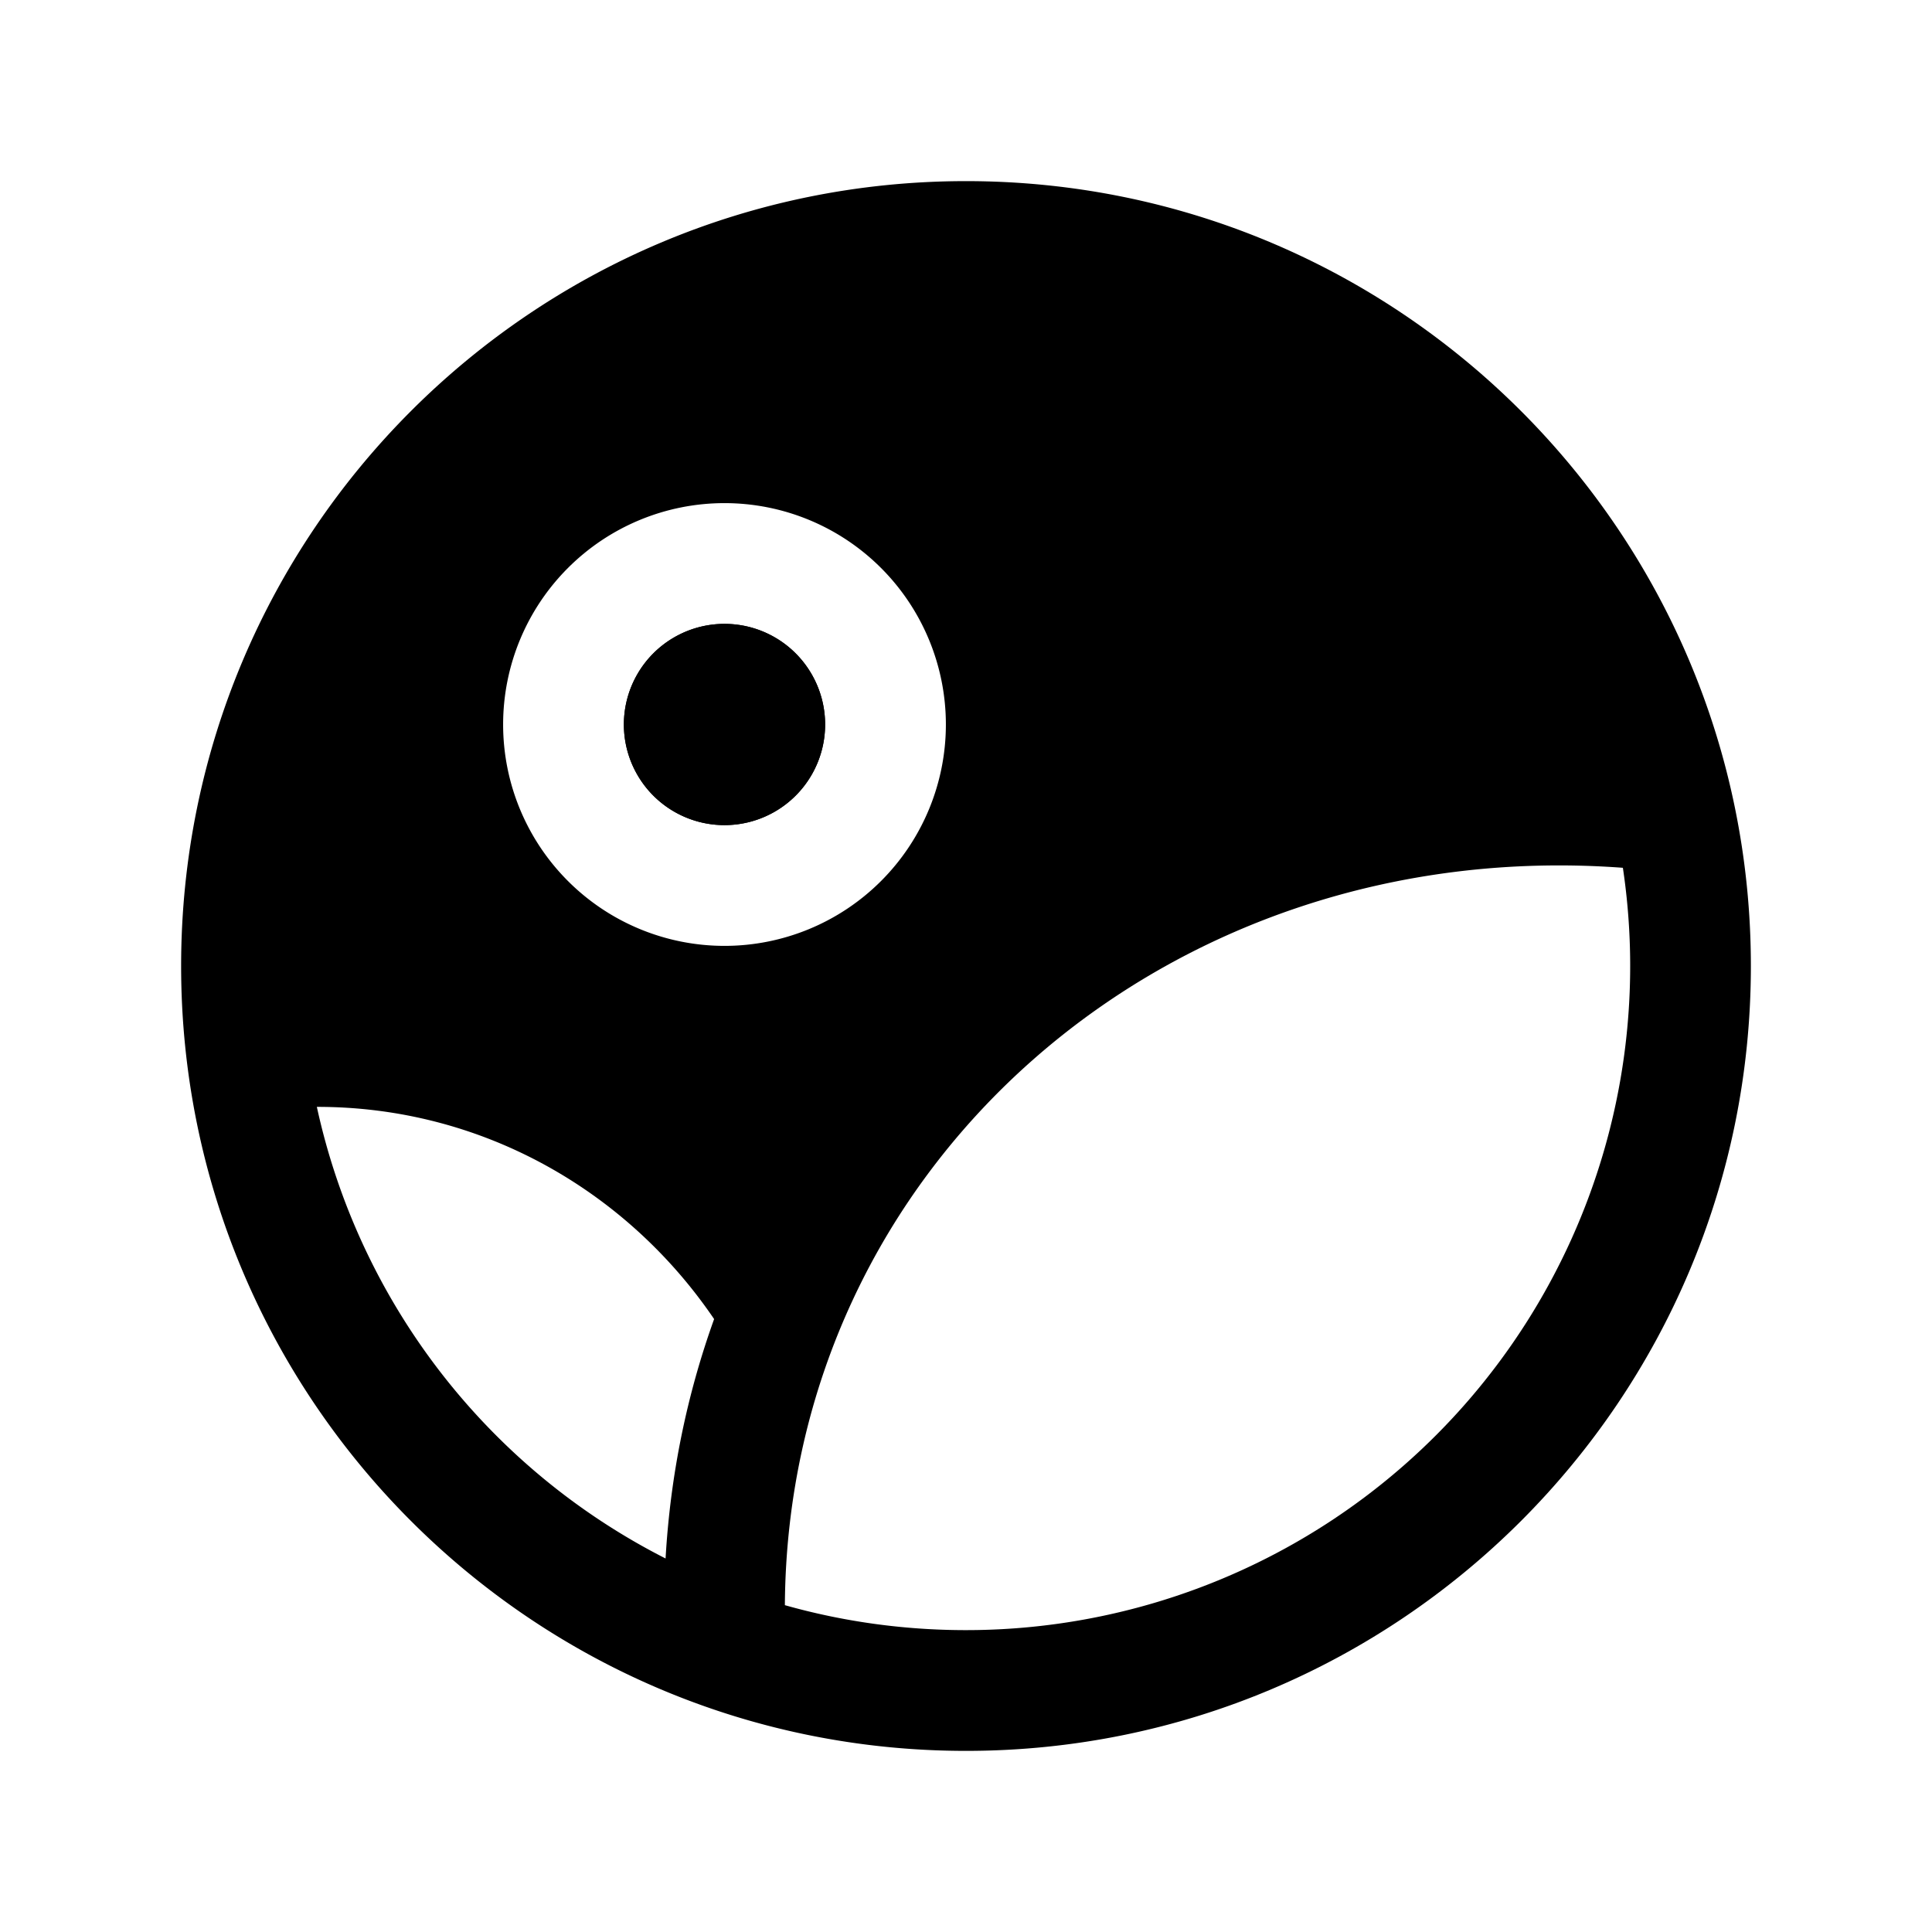 <svg width="24" height="24" fill="currentColor" viewBox="0 0 24 24" xmlns="http://www.w3.org/2000/svg"><path d="M7.75 9a1.25 1.25 0 1 1 2.5 0 1.25 1.25 0 0 1-2.5 0"/><path fill-rule="evenodd" d="M20.16 10.78c-5.667-.42-10.375 3.7-10.41 9.16.715.202 1.47.31 2.25.31a8.25 8.25 0 0 0 8.16-9.47M8.268 19.36c.06-1.046.268-2.043.603-2.974-1.082-1.593-2.886-2.639-4.935-2.636a8.264 8.264 0 0 0 4.332 5.61M2.25 12c0-5.385 4.365-9.75 9.75-9.75s9.75 4.365 9.75 9.75-4.365 9.75-9.75 9.75S2.25 17.385 2.25 12m4-3a2.75 2.75 0 1 1 5.5 0 2.75 2.75 0 0 1-5.5 0m1.5 0a1.25 1.25 0 1 1 2.5 0 1.25 1.25 0 0 1-2.5 0"/></svg>